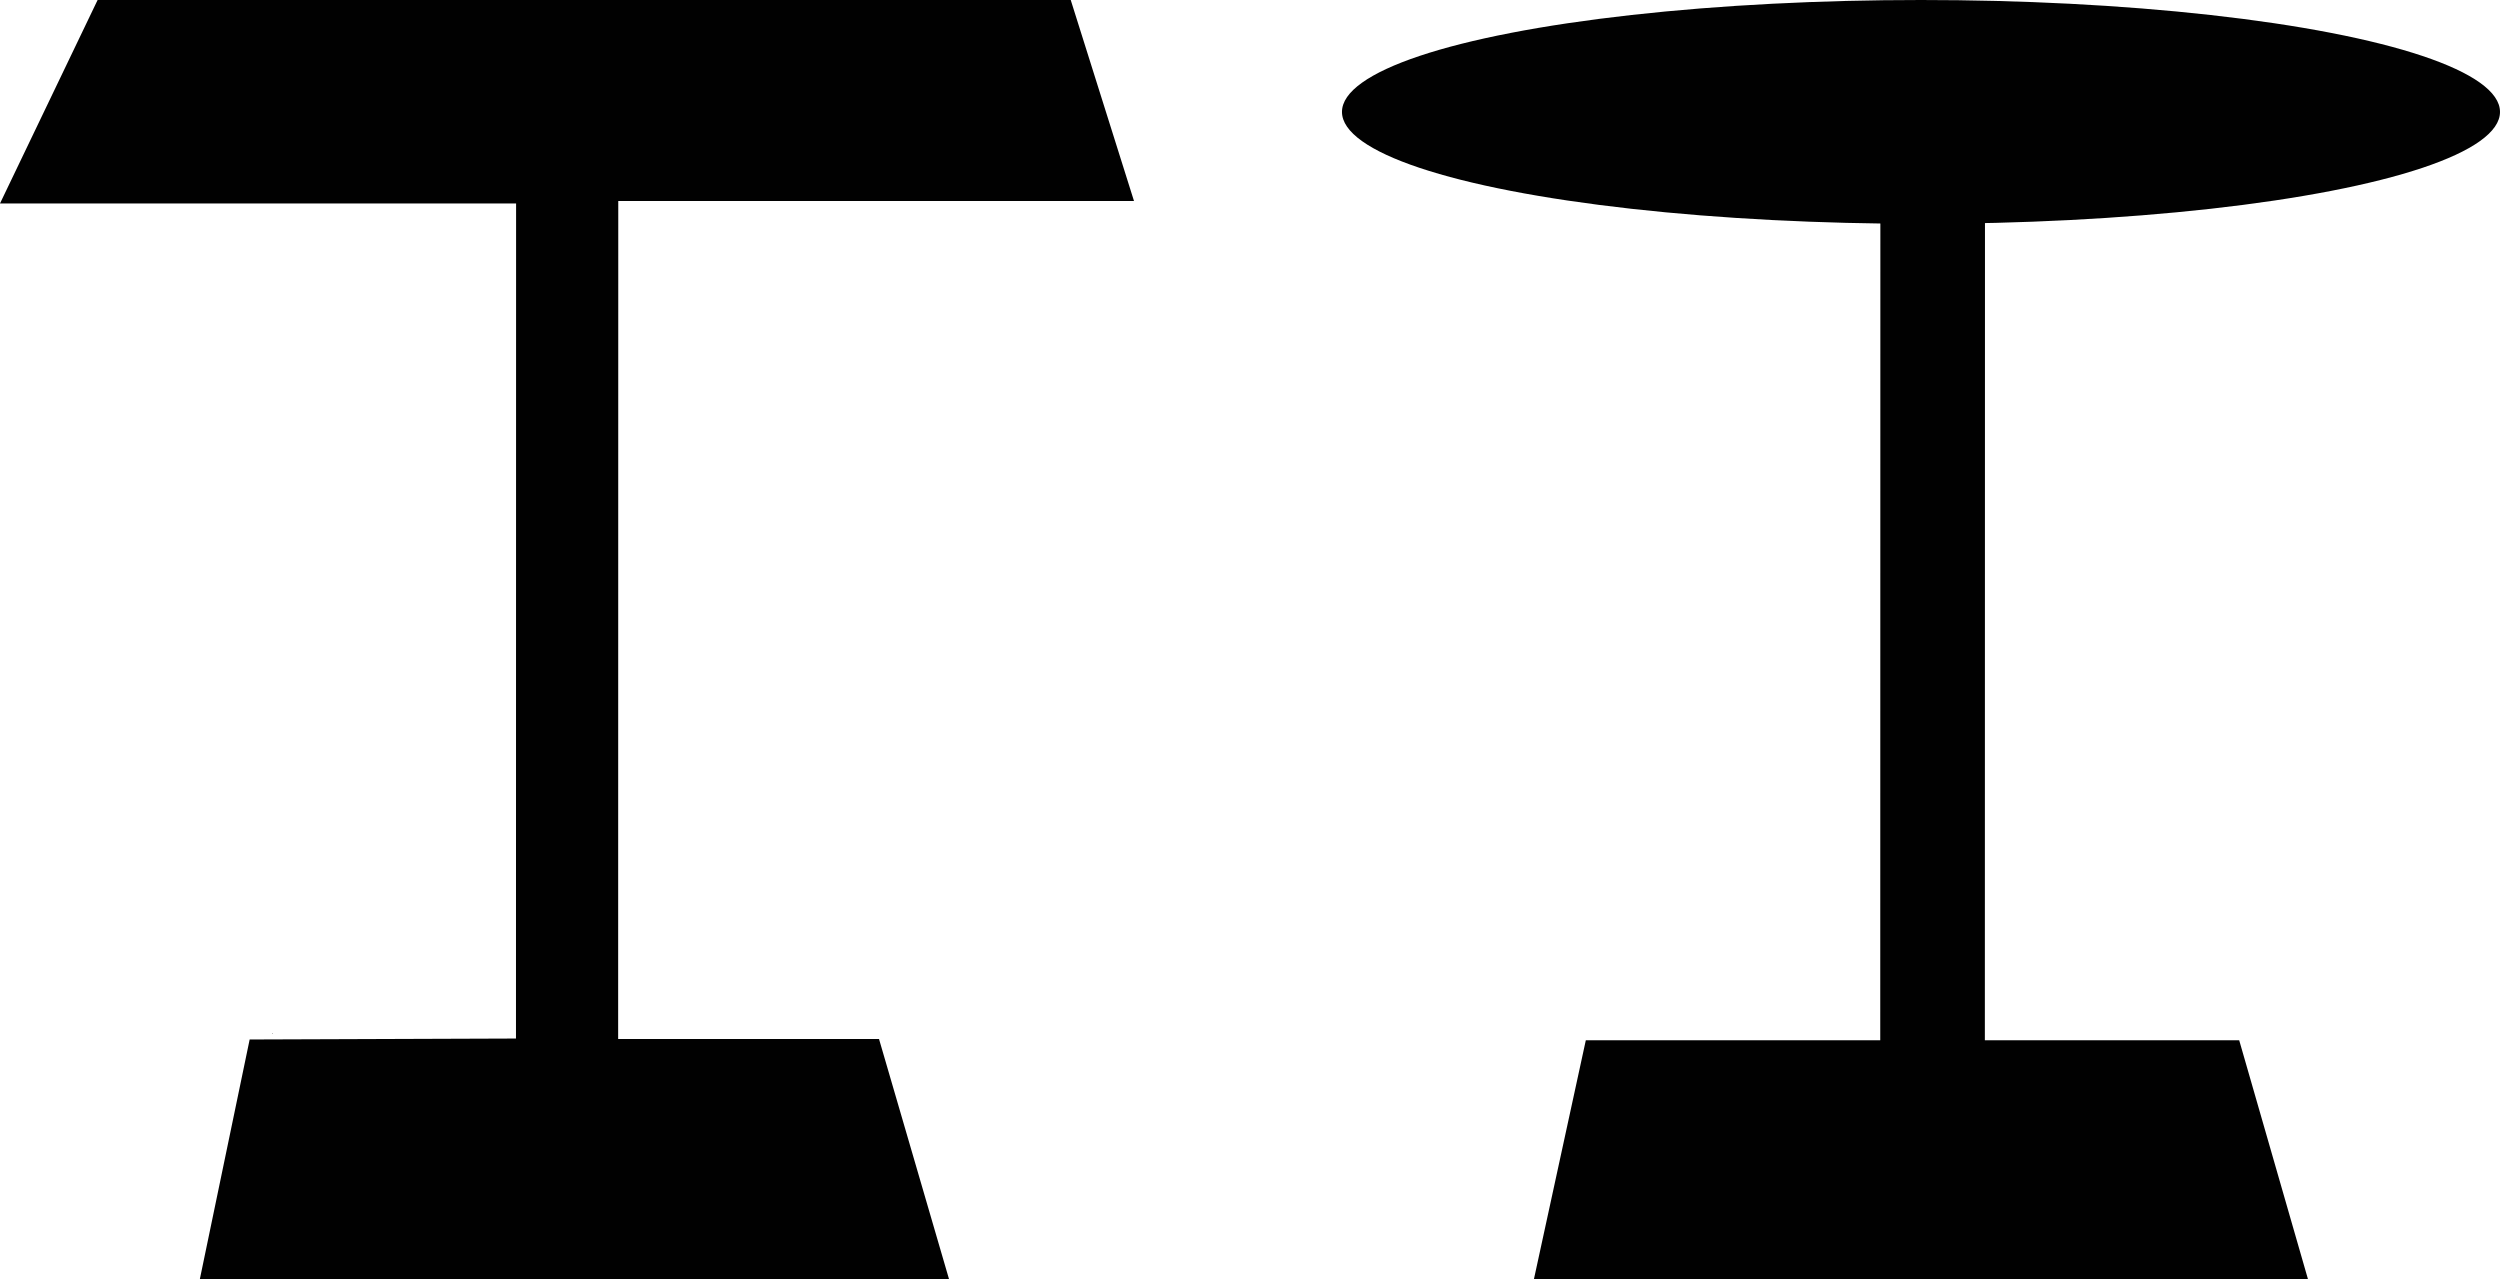 <?xml version="1.0" encoding="UTF-8"?><svg id="Livello_1" xmlns="http://www.w3.org/2000/svg" viewBox="0 0 421.58 215.75"><defs><style>.cls-1{fill:#010101;}</style></defs><polygon class="cls-1" points="104.24 175.21 104.26 33.9 191.23 33.9 180.56 0 16.46 0 0 34.31 87.03 34.31 87.01 175.13 42.1 175.29 33.69 215.75 160.05 215.75 148.23 175.21 104.24 175.21"/><path class="cls-1" d="M45.96,174.36s-.05-.02-.05-.05c0-.03,.02-.05,.05-.05,.03,0,.05,.02,.05,.05s-.02,.05-.05,.05Z"/><ellipse class="cls-1" cx="323.94" cy="18.87" rx="97.64" ry="18.87"/><polygon class="cls-1" points="317.09 36.62 317.07 175.42 267.42 175.42 258.66 215.75 389.21 215.75 377.6 175.42 334.71 175.42 334.73 36.62 317.09 36.62"/></svg>